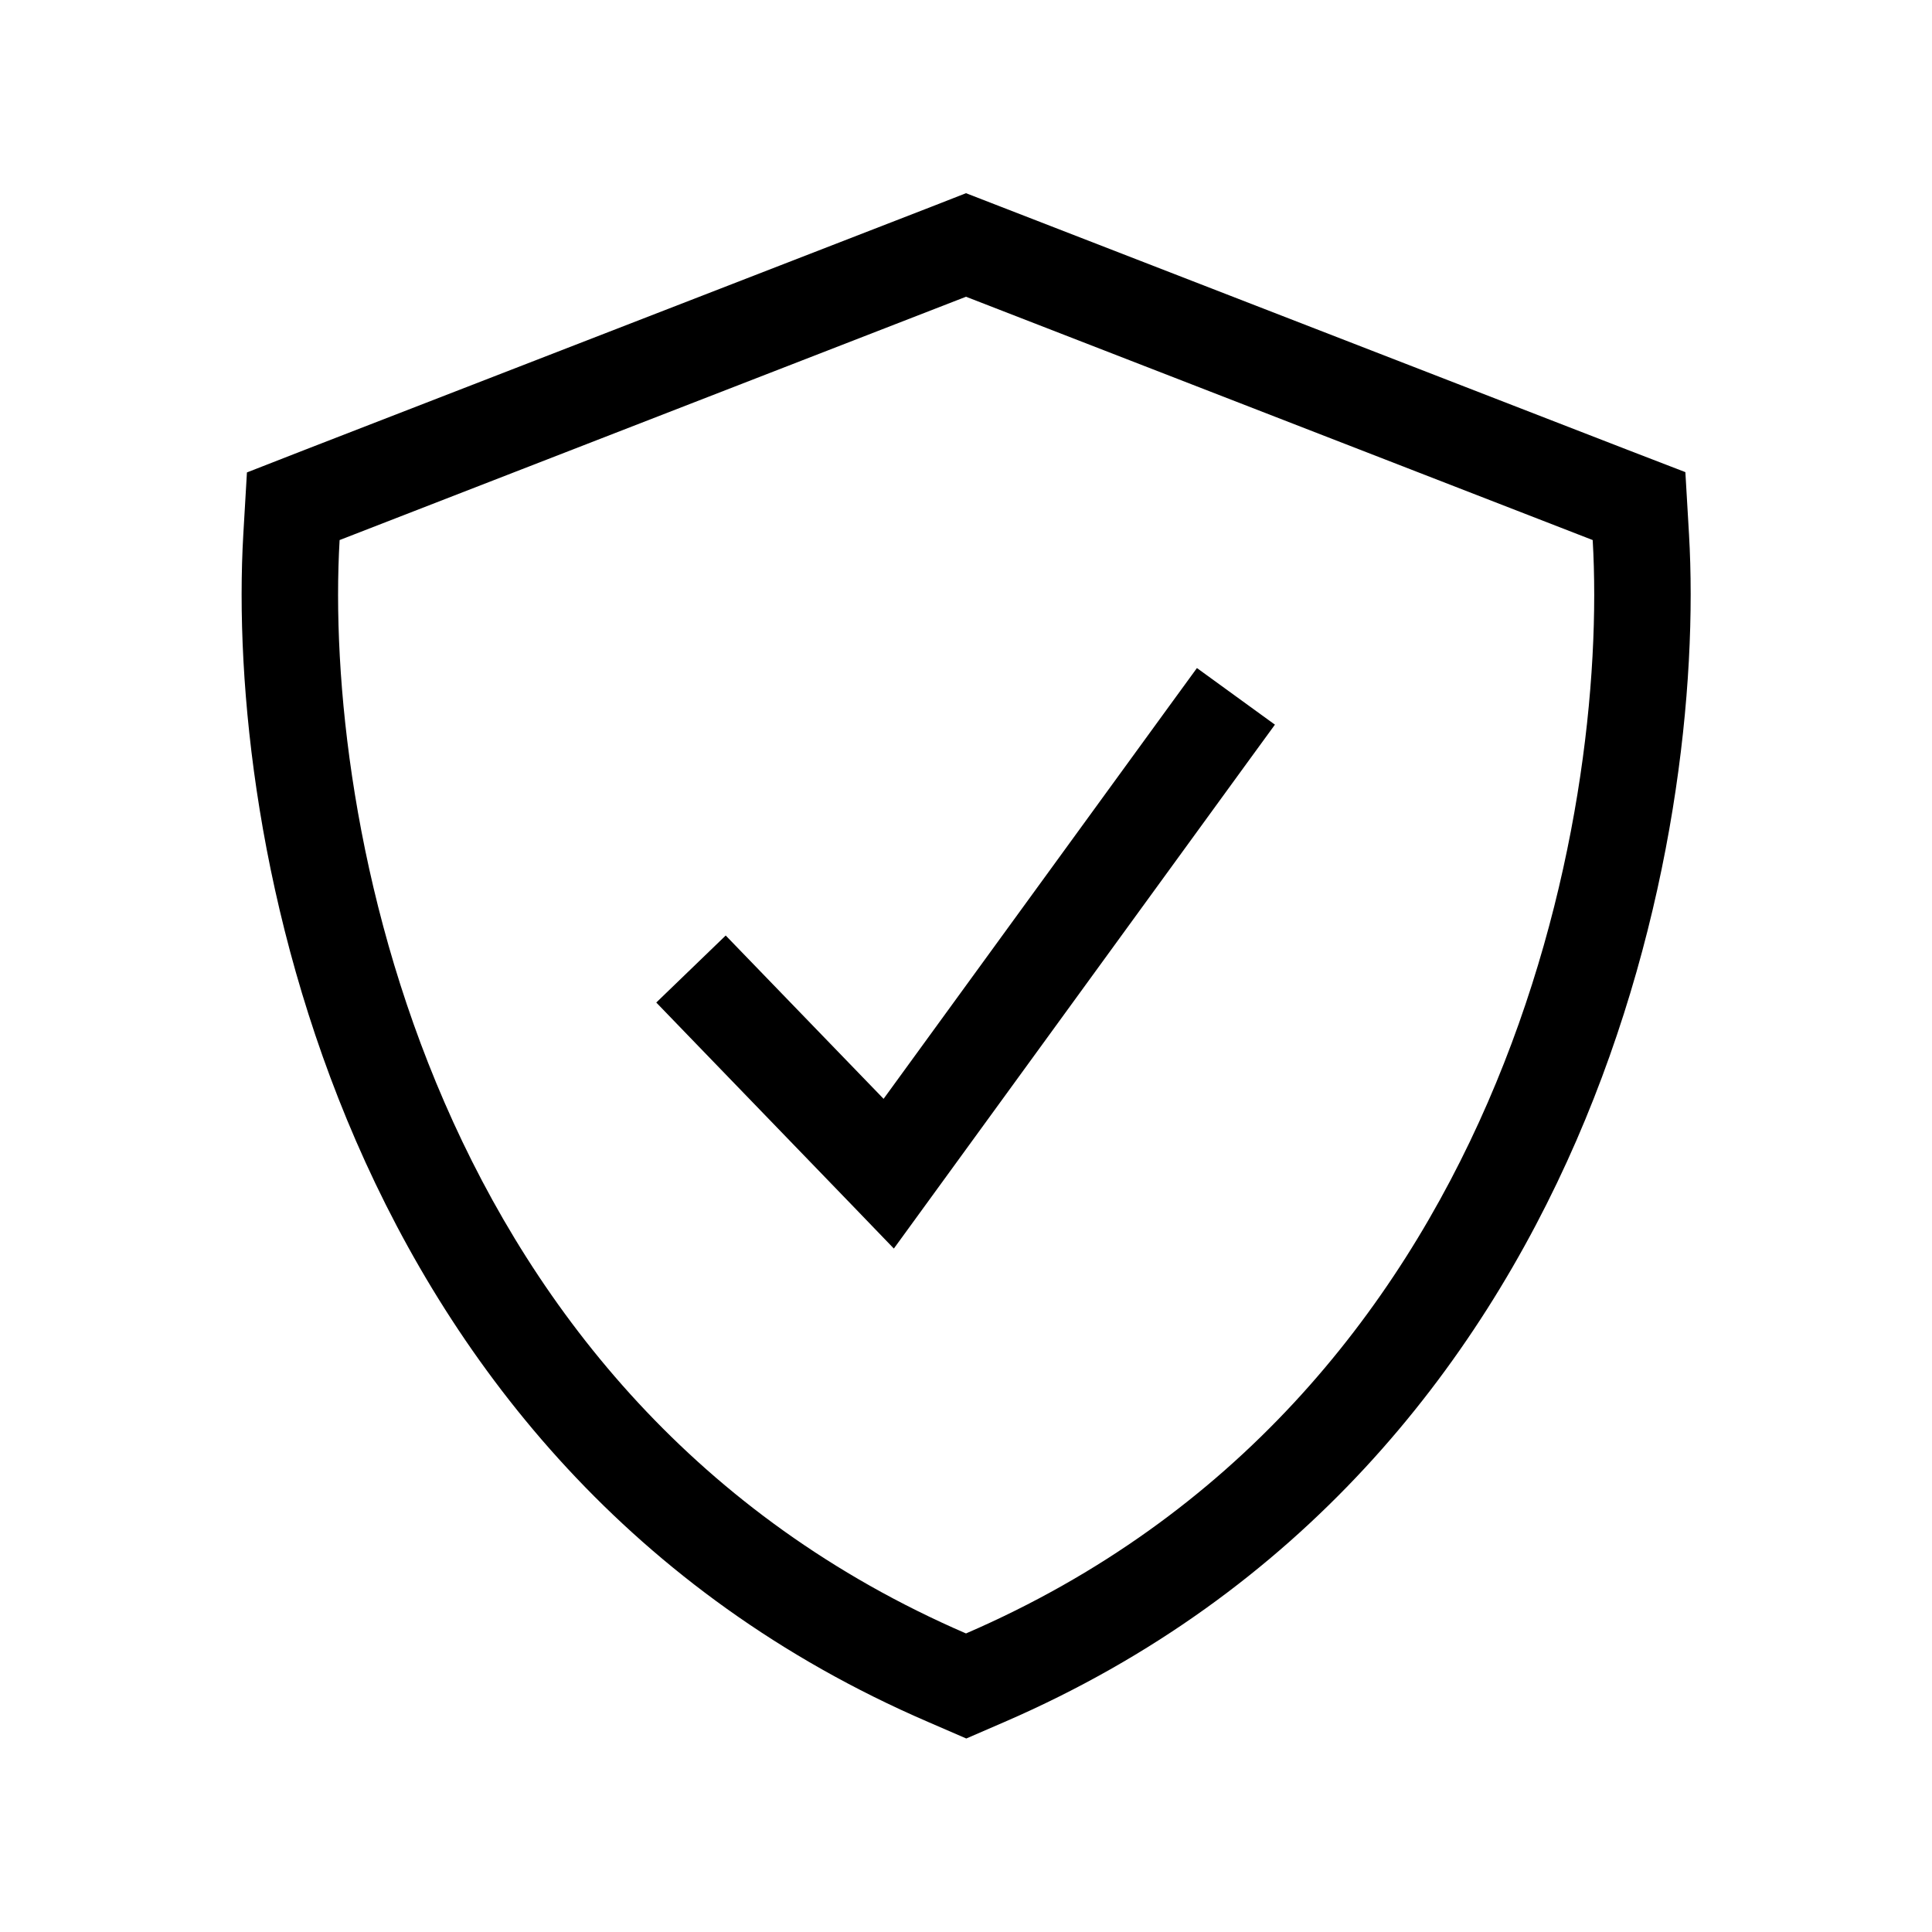 <svg xmlns="http://www.w3.org/2000/svg" viewBox="0 0 640 640"><!--! Font Awesome Pro 7.1.0 by @fontawesome - https://fontawesome.com License - https://fontawesome.com/license (Commercial License) Copyright 2025 Fonticons, Inc. --><path fill="currentColor" d="M331.6 68.5L539.1 149L558.3 156.4L559.5 176.9C562.4 226.9 554.6 303.2 522.2 377.8C489.5 453 431.1 527.8 332.8 570.4L320.1 575.9L307.4 570.4C208.9 527.9 150.6 453.2 117.9 377.9C85.5 303.3 77.7 226.9 80.6 177L81.8 156.5L101 149L308.5 68.5L320 64L331.6 68.5zM112.5 178.9C107.2 270.1 141.3 463.8 320 541.1C498.8 463.8 532.9 270.1 527.6 178.9L320 98.3L112.5 178.9zM422.3 240.1L412.9 253L307.3 398.2L296.1 413.6L282.9 399.9L228.5 343.6L217.4 332.1L240.4 309.9C242.8 312.4 260.2 330.4 292.7 364L387.1 234.2L396.5 221.3L422.4 240.1z"/></svg>